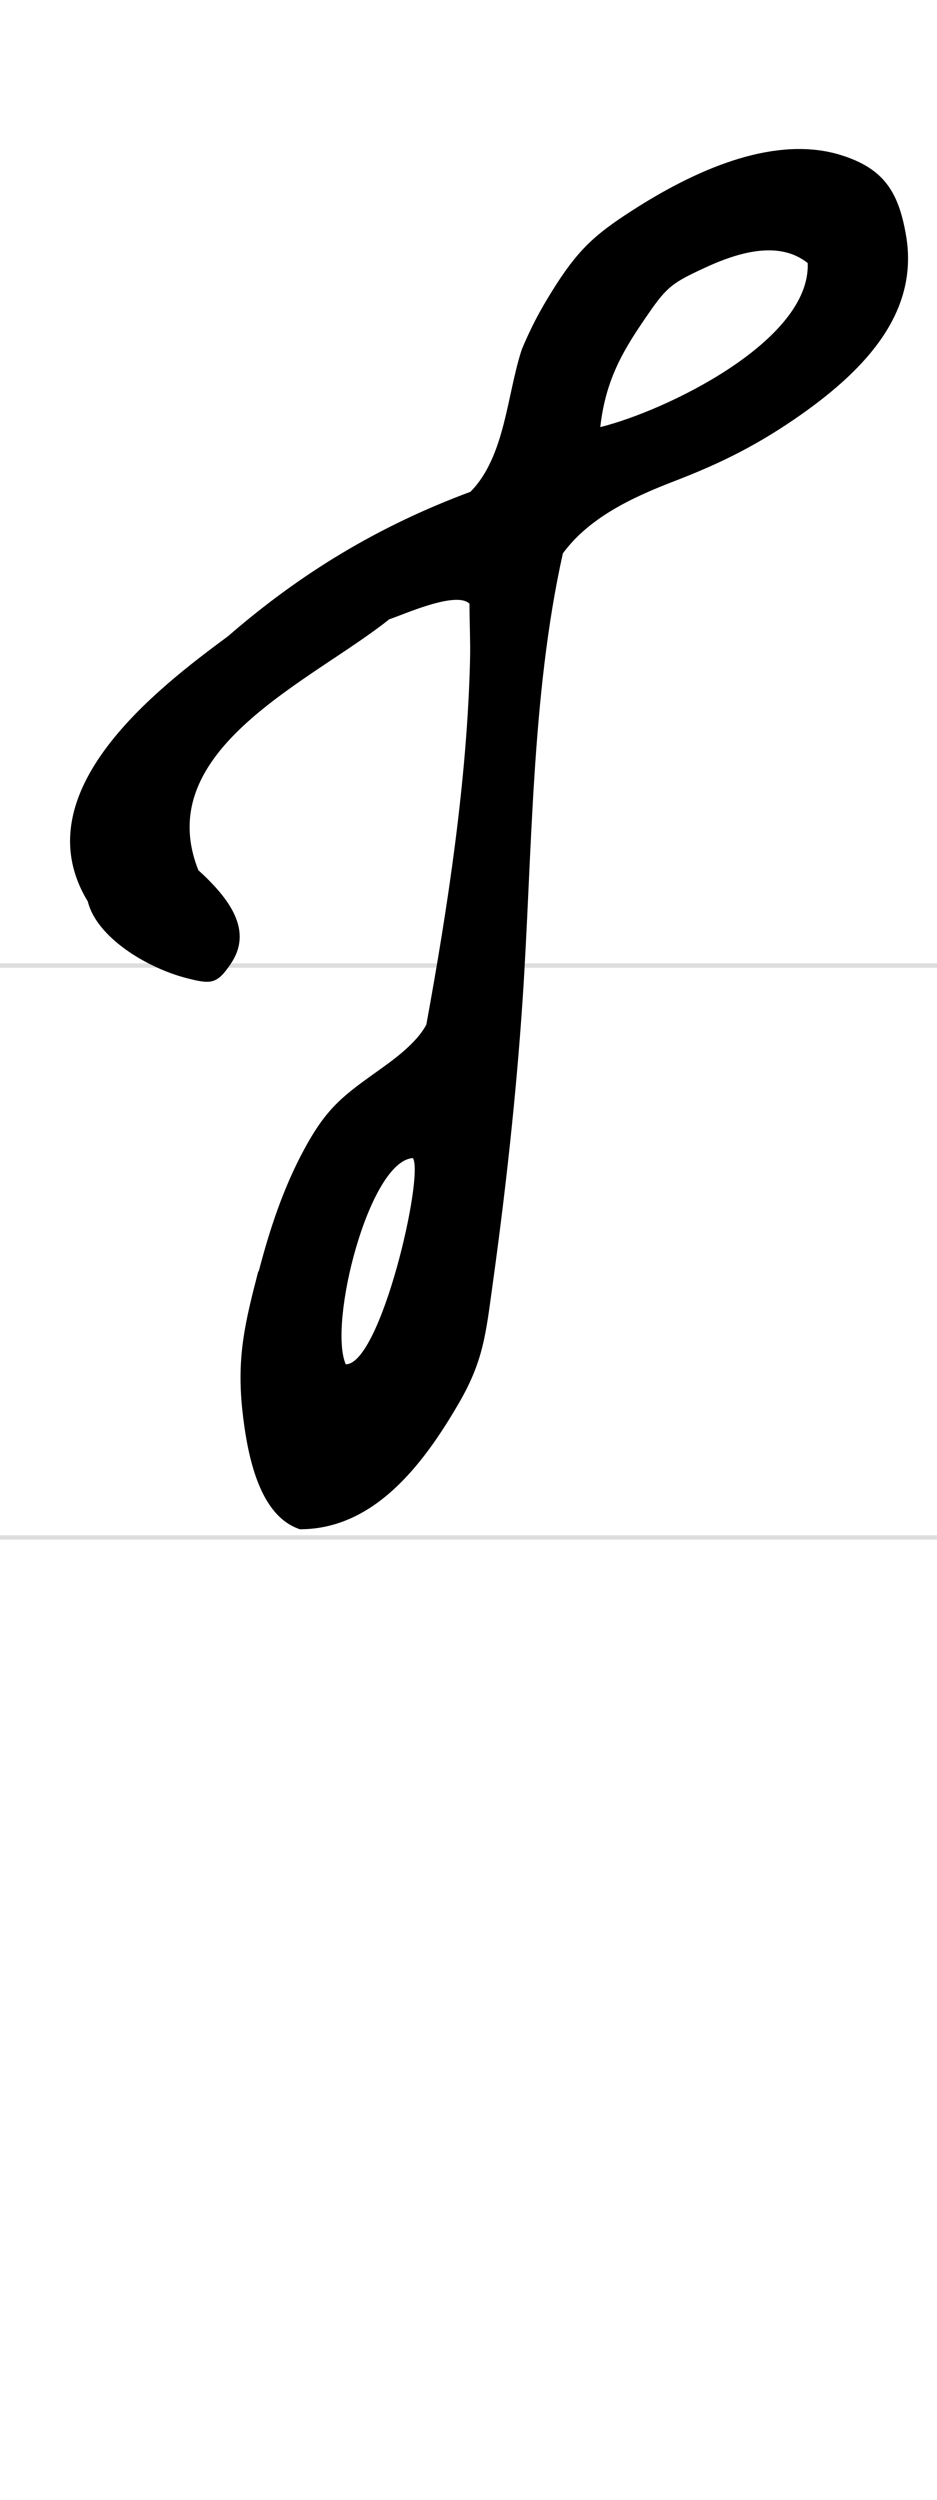 <?xml version="1.0" encoding="UTF-8" standalone="no"?>
<svg xmlns="http://www.w3.org/2000/svg" version="1.1" viewBox="0 0 300 800">
<path stroke="#DDD" stroke-width="1.4" d="M0,309h300m0,183h-300"/>
 <path d="m82.8,407c3.54-13.6,7.93-26.9,14.6-39.2,7.45-13.8,12.8-17.4,25-26.1,5.9-4.22,11.5-8.86,14.1-13.8,6.85-37.5,13.1-78.4,14-117,0.13-5.86-0.186-11.7-0.186-17.7-4.23-4.23-21.3,3.56-25.7,4.99-24.6,19.7-76.5,41.6-61.1,80.3,10.2,9.28,17.5,19.4,10.4,29.9-4.43,6.64-6.38,6.59-13.9,4.7-13.1-3.31-29.1-13.2-31.9-24.6-21.4-35.2,23-68.7,44.9-84.9,23.3-20.2,48.2-35.3,77.6-46.2,11.2-11.3,11.7-31.4,16.5-45.7,3.87-9.21,7.44-15.1,11.2-21,7.84-12.1,13.6-16.7,26.1-24.6,19.9-12.5,44.2-22.8,64.7-16.5,13.9,4.3,18.6,11.8,21,25.9,4.07,24.3-12.7,42.4-33.5,57.1-13.7,9.63-25.6,15.6-41,21.5-13.5,5.22-27,11.6-35.4,23-10.2,45.8-9.77,96.2-12.9,143-2.05,30.5-5.44,61.1-9.59,91-2.19,15.8-2.91,24.4-10.9,38.1-11.4,19.6-27.1,40.2-50.8,40.2-12.7-4.21-16.8-22.5-18.5-38.7-1.68-16.8,0.954-27.6,5.21-44zm27.9,29.6c-5.7-13.1,7.49-65.1,21.5-66,3.64,5.66-10.3,66-21.5,66zm81.5-300c1.8-15.9,7.92-25.4,15.6-36.5,5.78-8.38,7.81-9.71,17.2-14.1,11.1-5.23,24.3-9.22,33.6-1.82,1.03,24.8-45.1,47.2-66.4,52.5z" fill-rule="evenodd"/>
</svg>
